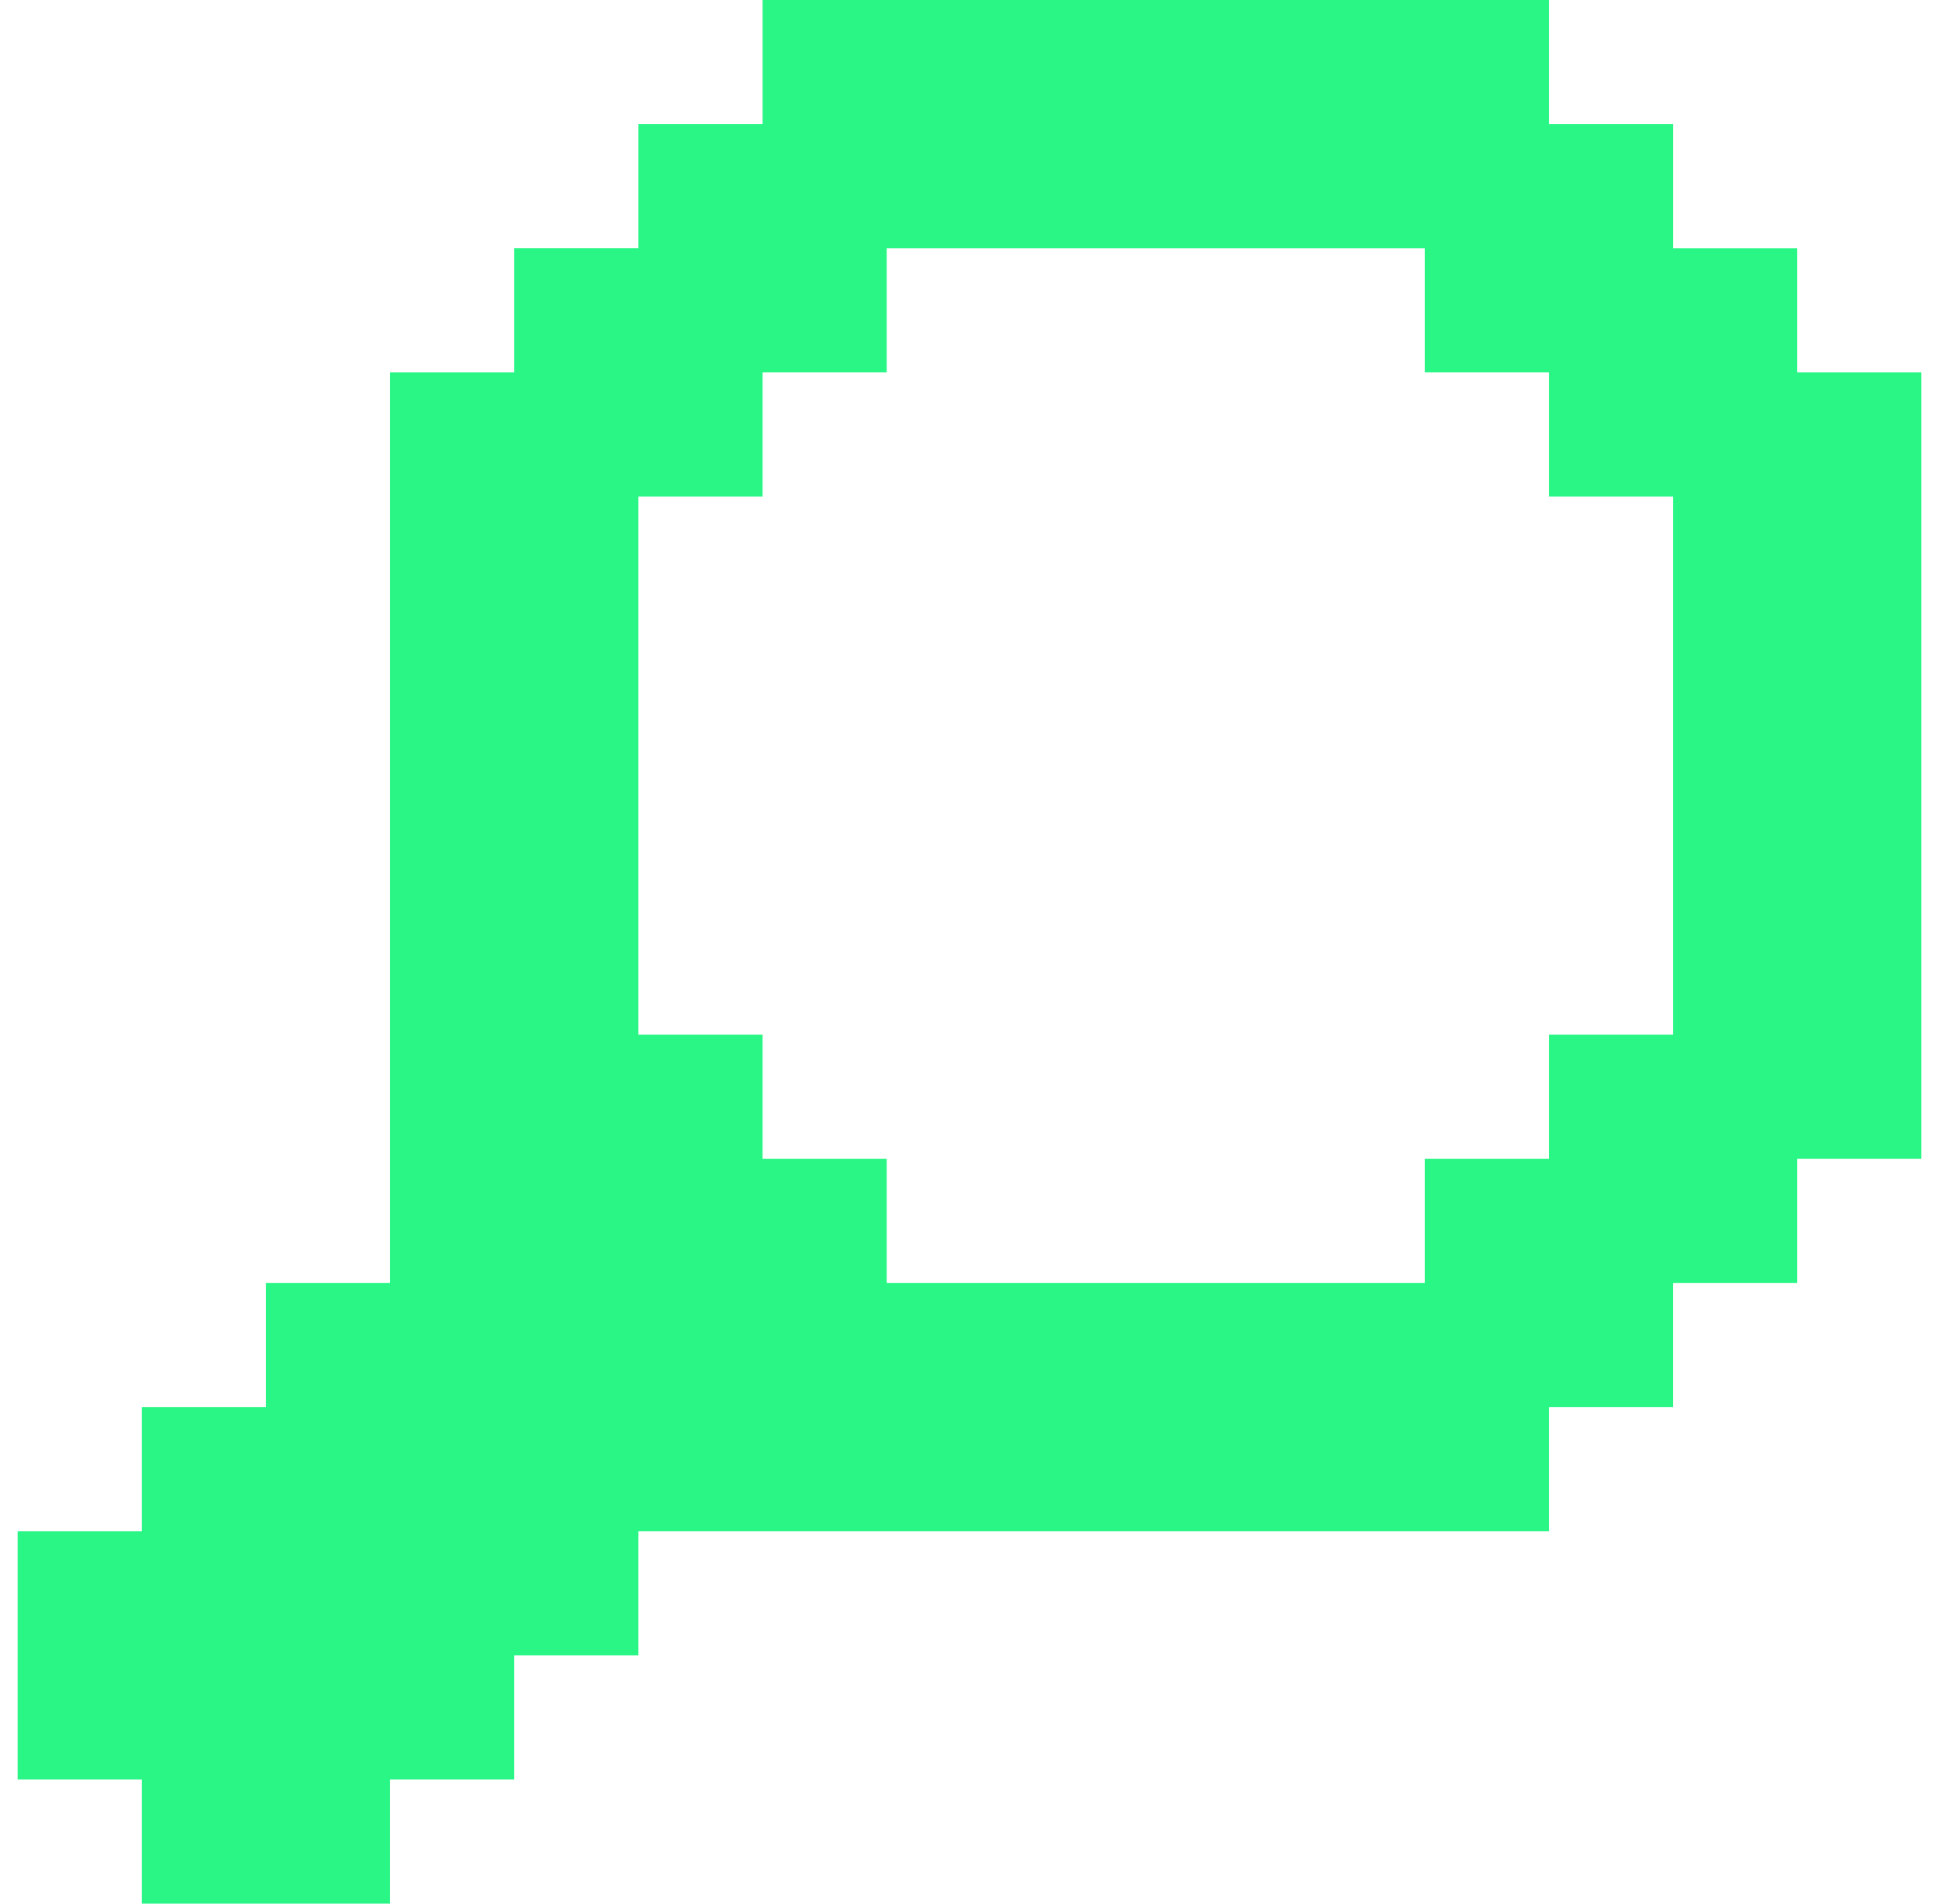 <?xml version="1.0" encoding="UTF-8"?>
<svg xmlns="http://www.w3.org/2000/svg" width="55" height="54" viewBox="0 0 55 54" fill="none">
  <g clip-path="url(#clip0_192_1250)">
    <path d="M50.978 10.565V7.044H47.457V3.522H43.935V0H21.631V3.522H18.109V7.043H14.587V10.565H11.065V36.391H7.544V39.913H4.022V43.435H0.5V50.478H4.022V54H11.065V50.478H14.587V46.957H18.109V43.435H43.935V39.913H47.456V36.392H50.978V32.87H54.5V10.565H50.978ZM47.456 29.348H43.935V32.87H40.413V36.391H25.152V32.87H21.631V29.348H18.109V14.087H21.631V10.565H25.152V7.044H40.413V10.565H43.935V14.087H47.456V29.348Z" fill="#2AF686"></path>
  </g>
  <defs>
    <clipPath id="clip0_192_1250">
      <rect width="54" height="54" fill="white" transform="translate(0.5)"></rect>
    </clipPath>
  </defs>
</svg>
